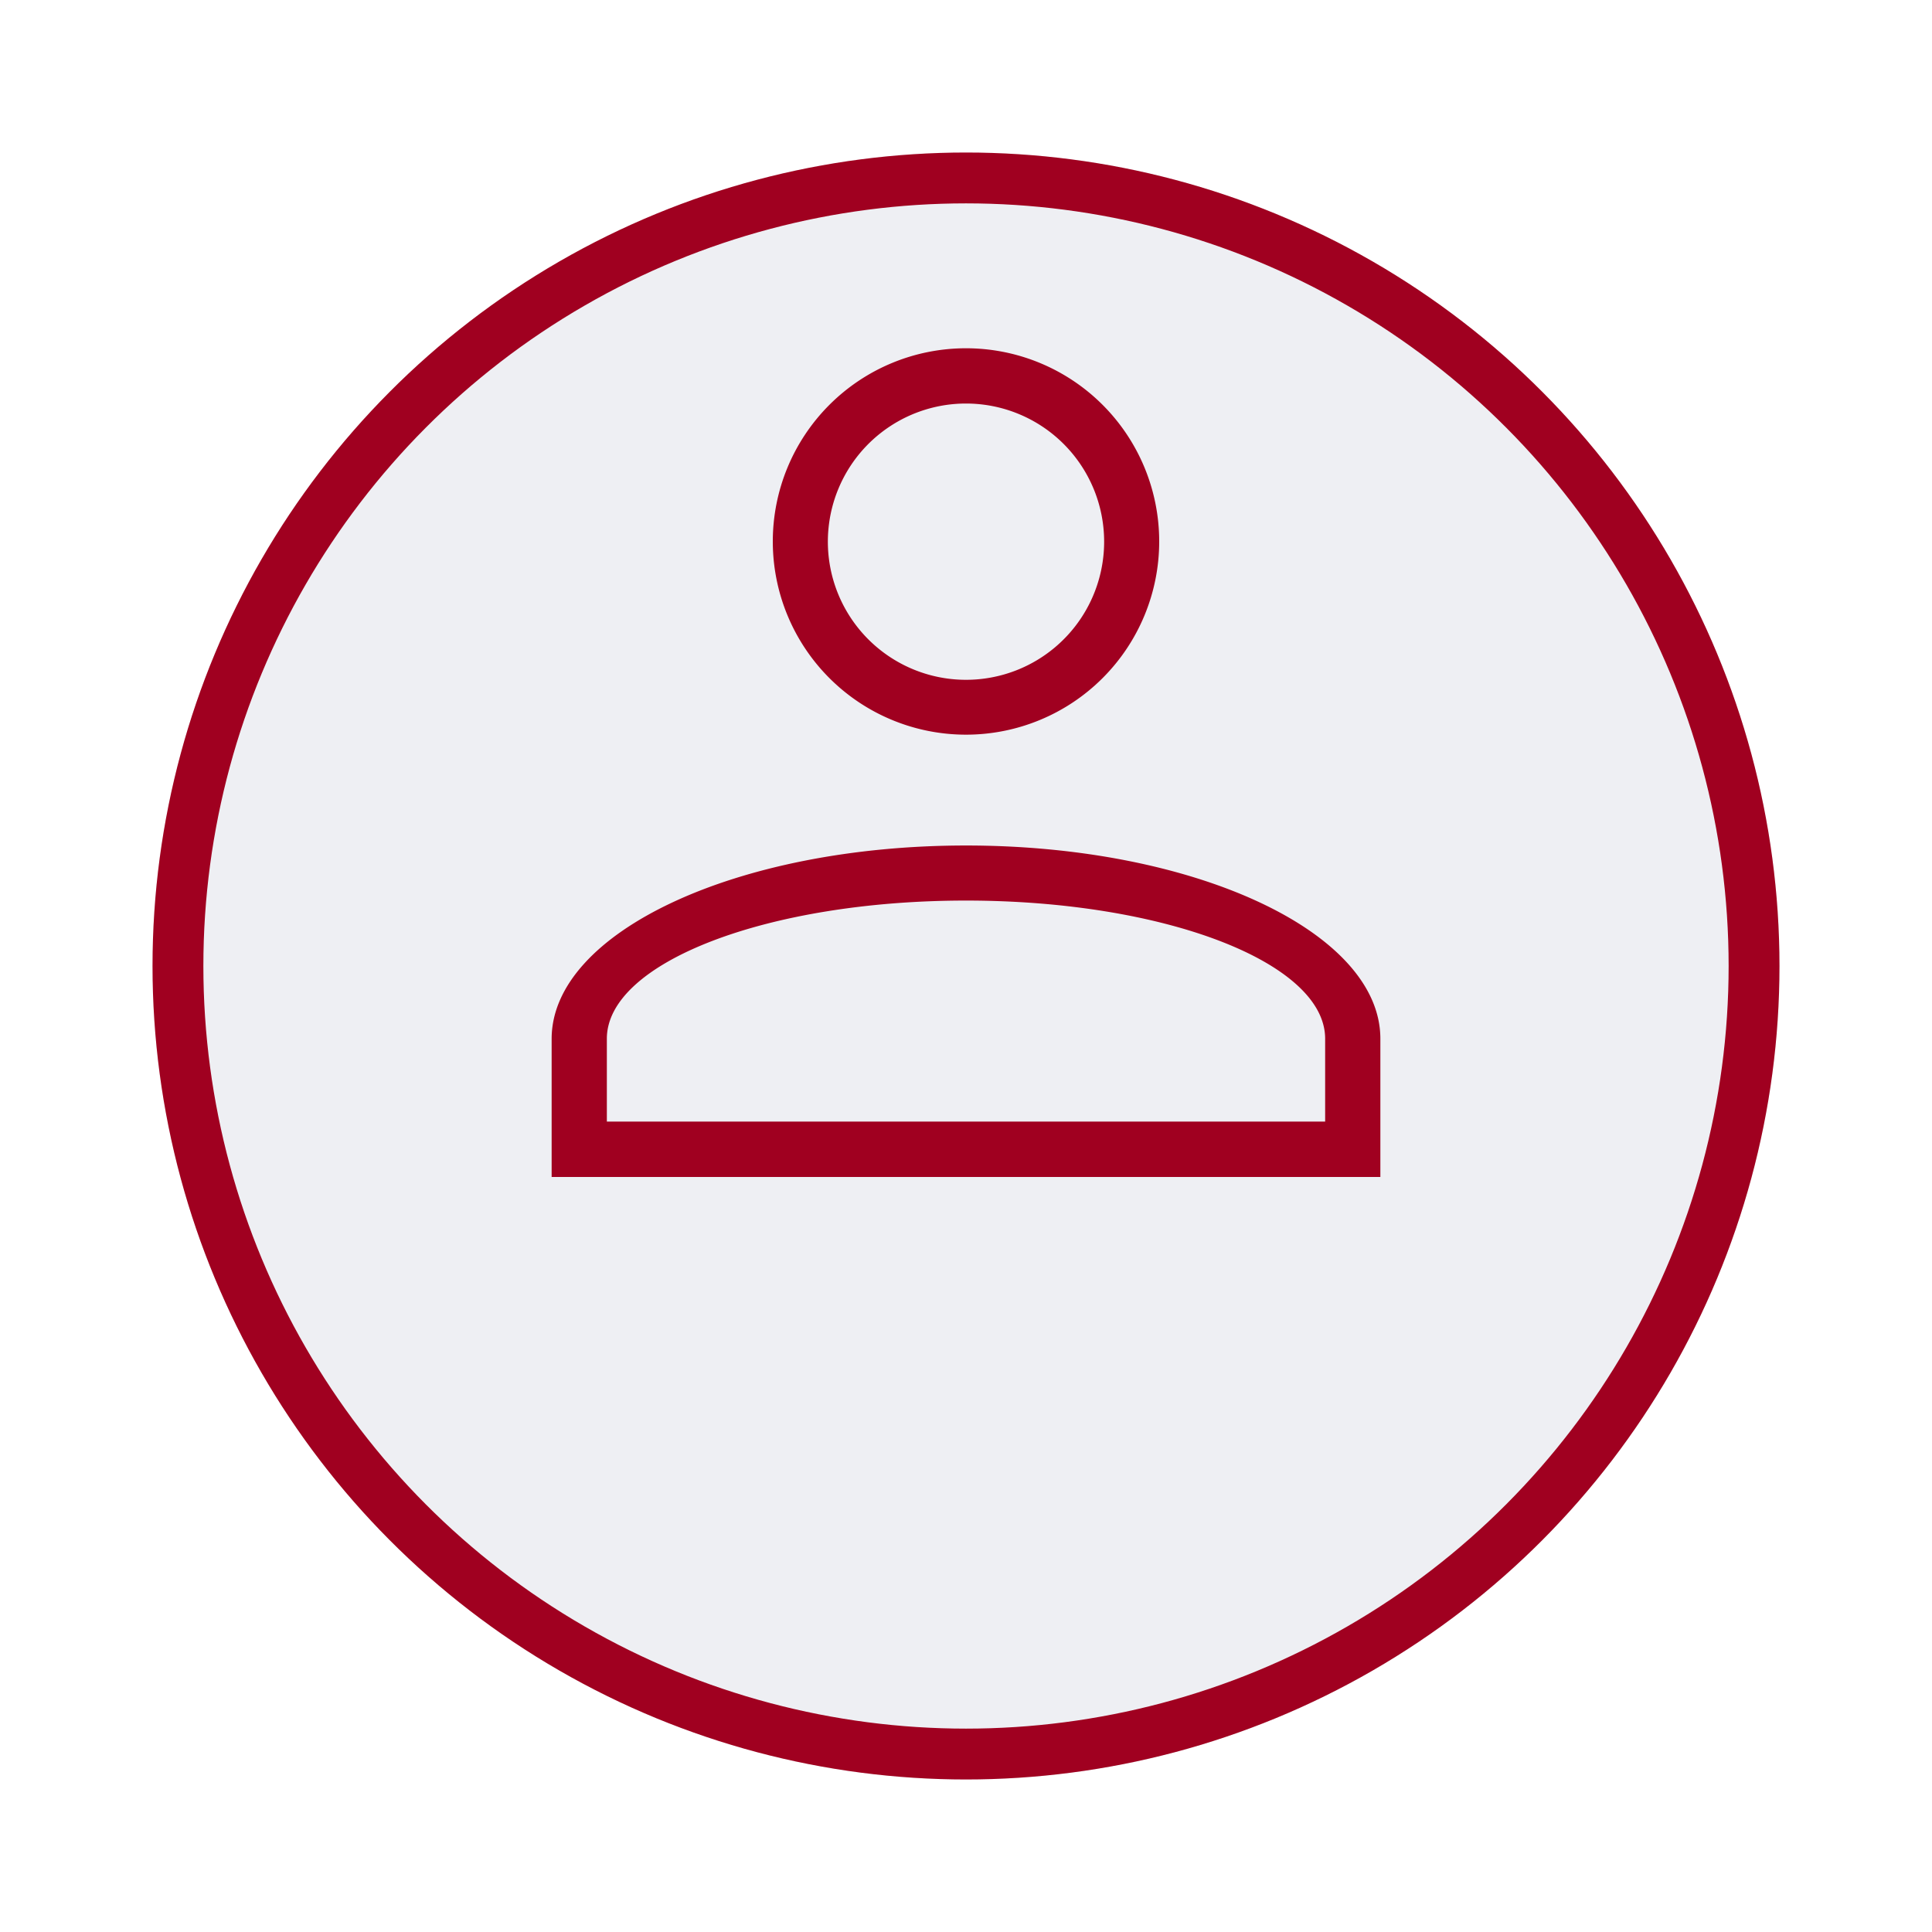 <svg xmlns="http://www.w3.org/2000/svg" xmlns:xlink="http://www.w3.org/1999/xlink" width="38" height="38" viewBox="0 0 38 38">
  <defs>
    <filter id="Ellipse_11" x="0" y="0" width="38" height="38" filterUnits="userSpaceOnUse">
      <feOffset dy="3" input="SourceAlpha"/>
      <feGaussianBlur stdDeviation="1" result="blur"/>
      <feFlood flood-opacity="0.161"/>
      <feComposite operator="in" in2="blur"/>
      <feComposite in="SourceGraphic"/>
    </filter>
  </defs>
  <g id="Gruppe_107" data-name="Gruppe 107" transform="translate(-11)">
    <g transform="matrix(1, 0, 0, 1, 11, 0)" filter="url(#Ellipse_11)">
      <g id="Ellipse_11-2" data-name="Ellipse 11" transform="translate(3)" fill="#eeeff3" stroke="#a00020" stroke-width="1">
        <circle cx="16" cy="16" r="16" stroke="none"/>
        <circle cx="16" cy="16" r="15.5" fill="none"/>
      </g>
    </g>
    <path id="account" d="M14.15,17.28c4.5,0,8.15,1.7,8.15,3.8V23.8H6V21.084C6,18.983,9.649,17.28,14.15,17.28Zm7.064,3.8c0-1.5-3.162-2.717-7.064-2.717s-7.064,1.217-7.064,2.717v1.63H21.214ZM14.15,7.5a3.8,3.8,0,1,1-3.8,3.8A3.8,3.8,0,0,1,14.15,7.5Zm0,1.087A2.717,2.717,0,1,0,16.867,11.3,2.717,2.717,0,0,0,14.15,8.587Z" transform="translate(15.85 -0.65)" fill="#a00020"/>
  </g>
</svg>

